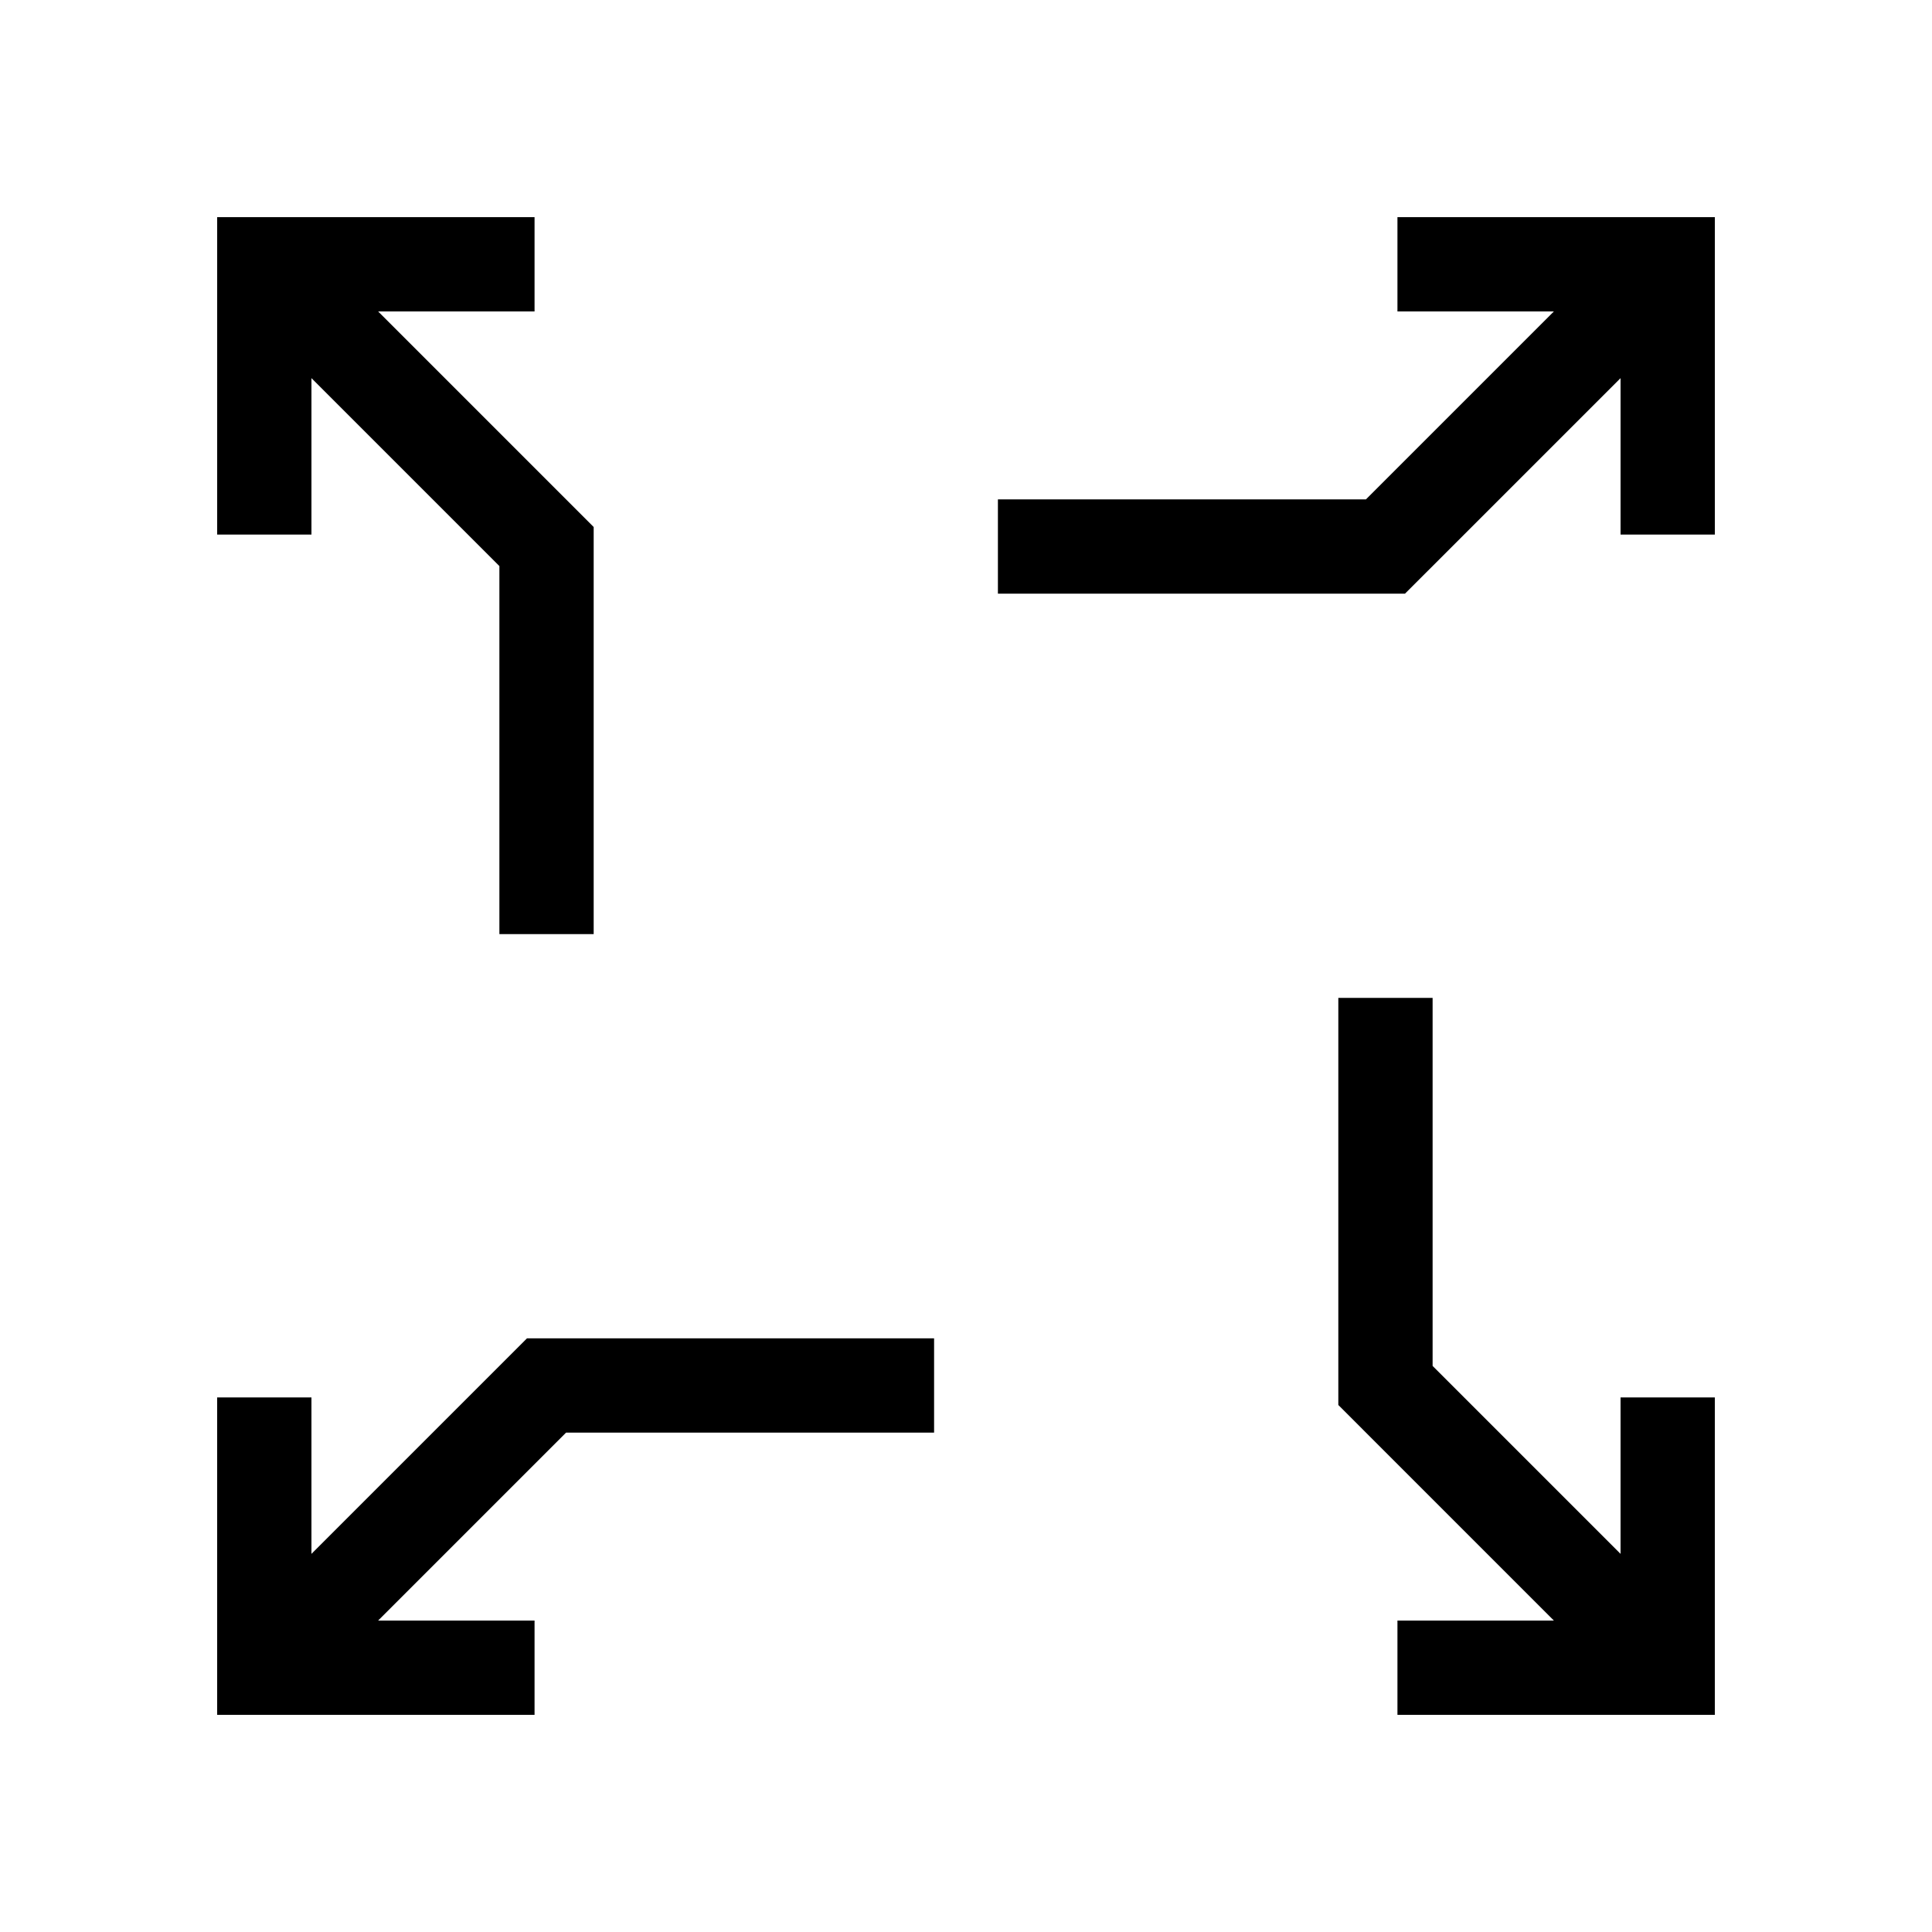 <svg height='100px' width='100px'  fill="#000000" xmlns="http://www.w3.org/2000/svg" xmlns:xlink="http://www.w3.org/1999/xlink" xmlns:serif="http://www.serif.com/" viewBox="0 0 101 101" version="1.1" xml:space="preserve" style="" x="0px" y="0px" fill-rule="evenodd" clip-rule="evenodd" stroke-linejoin="round" stroke-miterlimit="1.414"><rect serif:id="Page 21" x="0.5" y="0.5" width="100" height="100" style="" fill="none"></rect><path d="M89.647,11.353l-16.592,0l0,4.929l8.177,0l-9.825,9.825l-19.239,0l0,4.929l21.281,0l11.269,-11.268l0,8.177l4.929,0l0,-16.592Z" style="" fill-rule="nonzero"></path><path d="M11.353,89.647l16.592,0l0,-4.929l-8.177,0l9.825,-9.825l19.239,0l0,-4.929l-21.281,0l-11.269,11.268l0,-8.177l-4.929,0l0,16.592Z" style="" fill-rule="nonzero"></path><path d="M11.353,11.353l0,16.592l4.929,0l0,-8.177l9.825,9.825l0,19.239l4.929,0l0,-21.281l-11.268,-11.269l8.177,0l0,-4.929l-16.592,0Z" style="" fill-rule="nonzero"></path><path d="M89.647,89.647l0,-16.592l-4.929,0l0,8.177l-9.825,-9.825l0,-19.239l-4.929,0l0,21.281l11.268,11.269l-8.177,0l0,4.929l16.592,0Z" style="" fill-rule="nonzero"></path></svg>